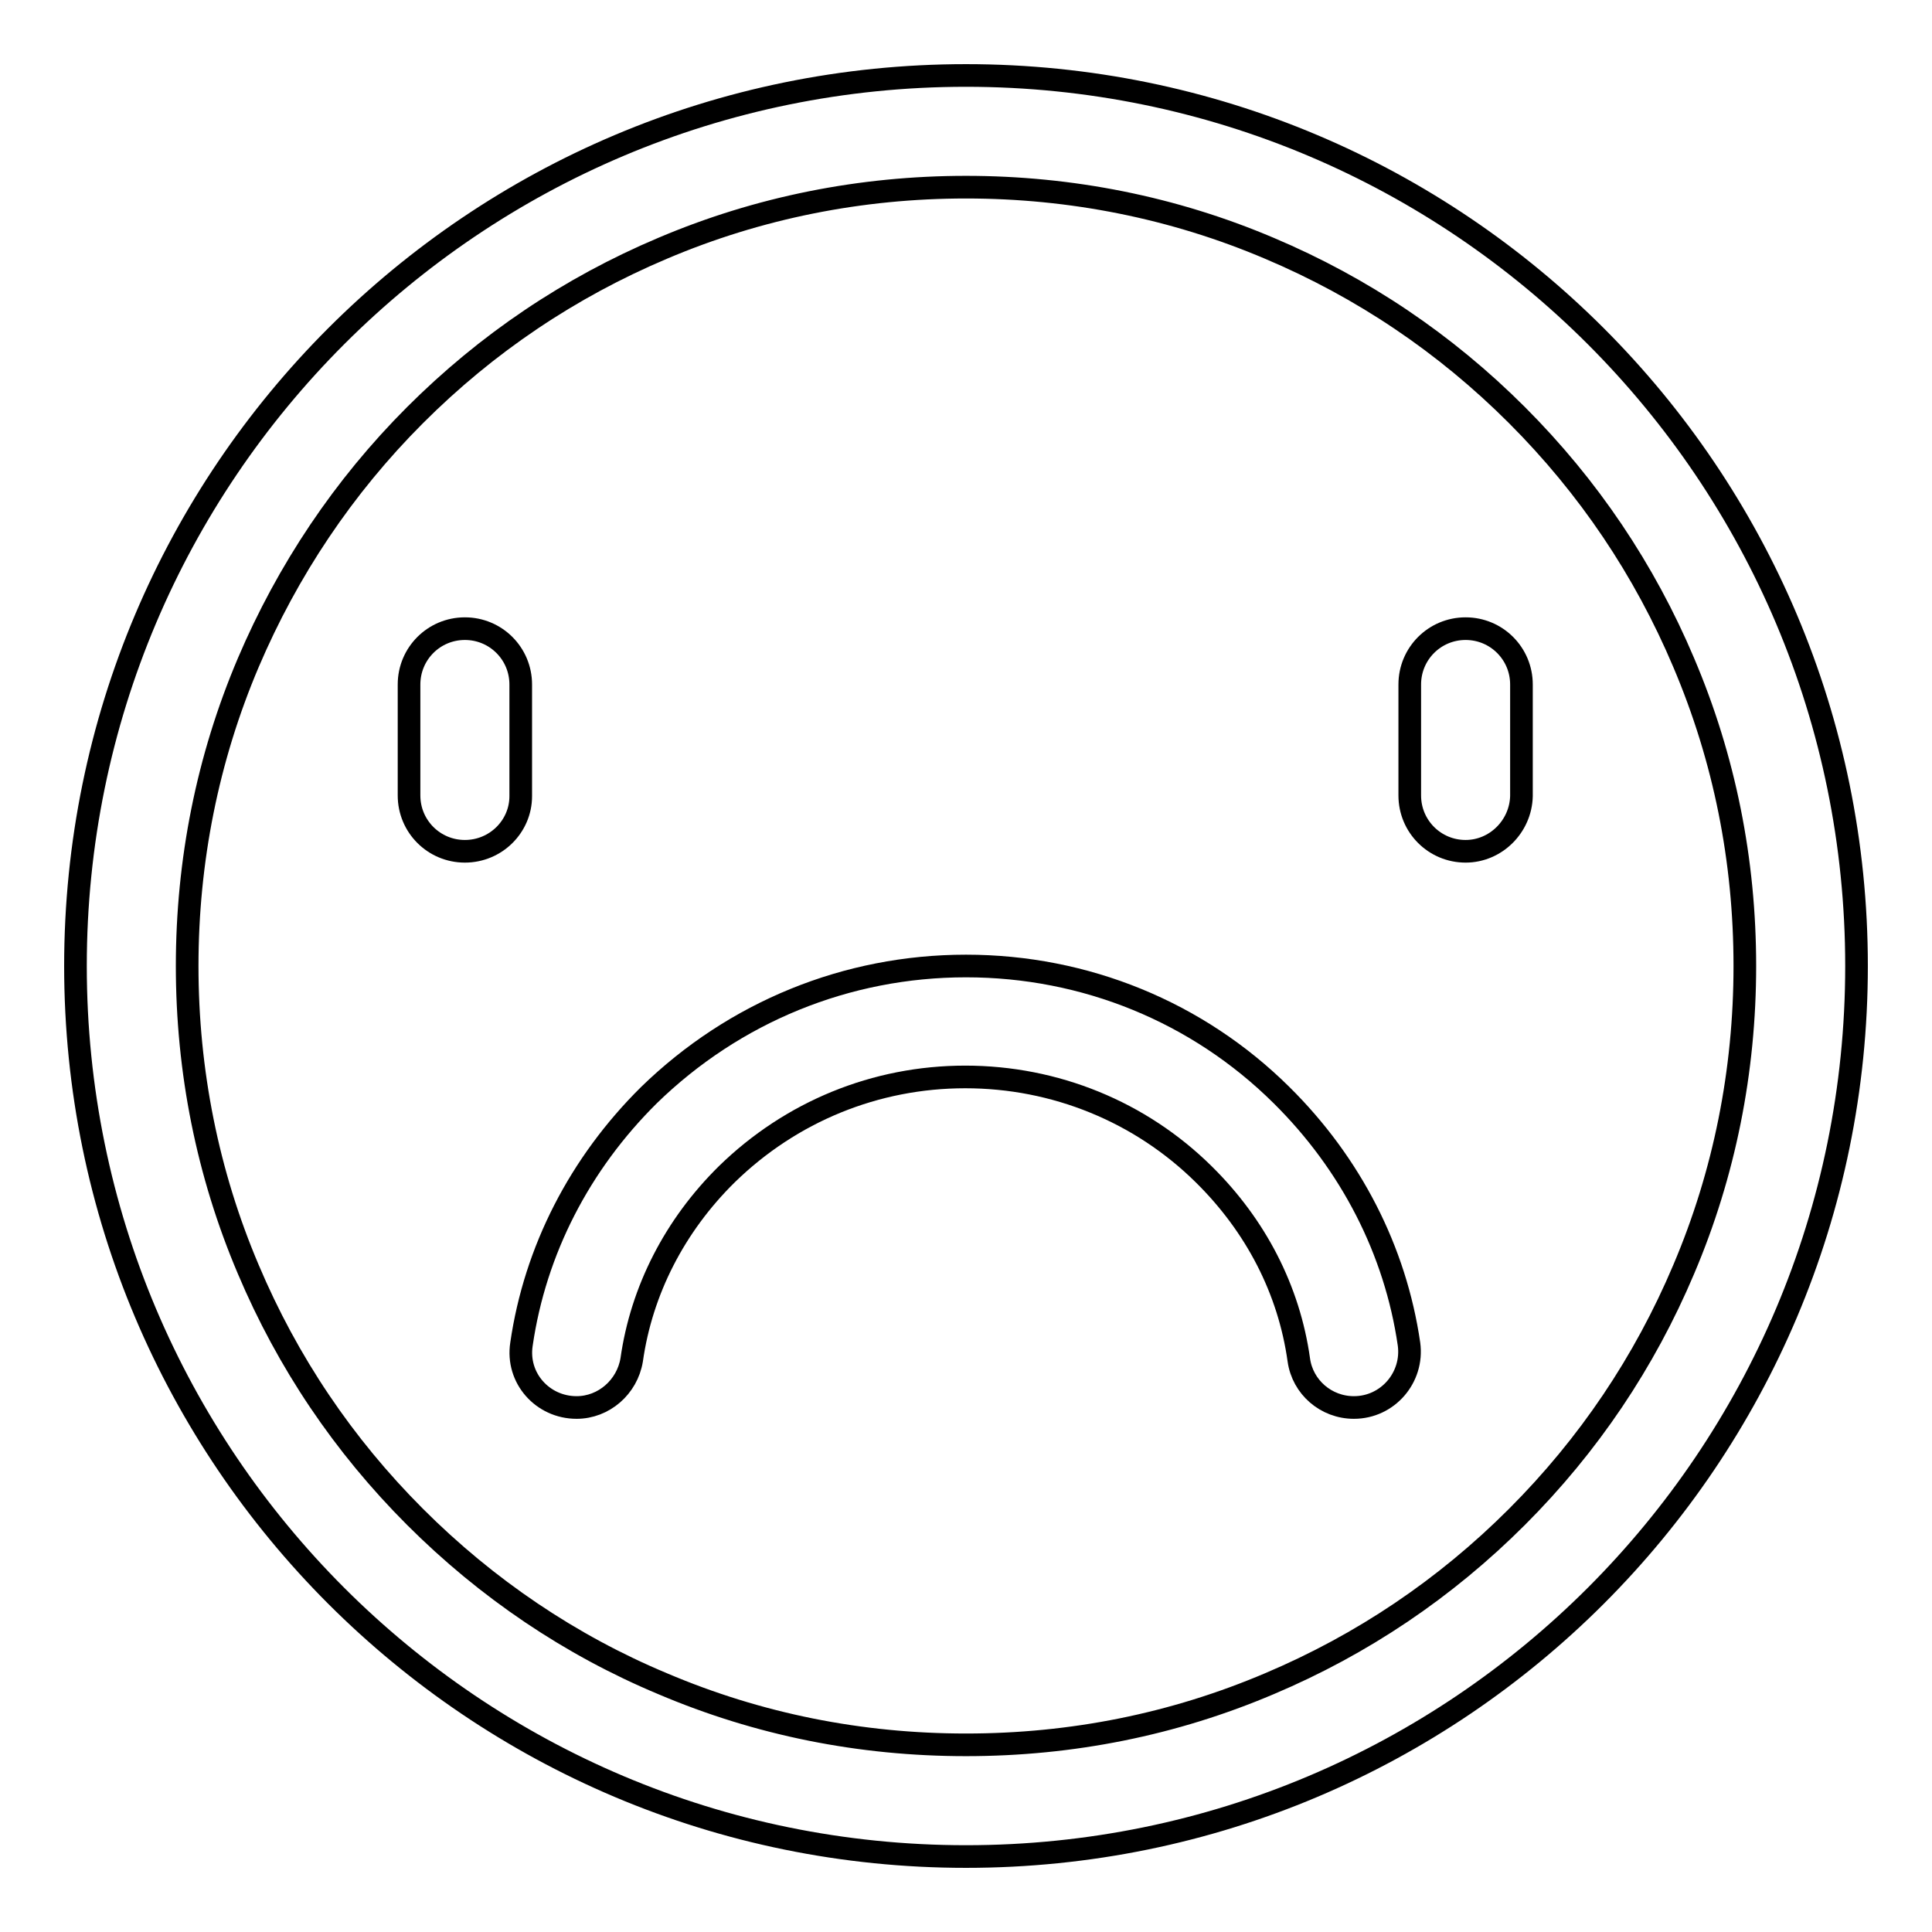 <?xml version="1.0" encoding="utf-8"?>
<!-- Svg Vector Icons : http://www.onlinewebfonts.com/icon -->
<!DOCTYPE svg PUBLIC "-//W3C//DTD SVG 1.1//EN" "http://www.w3.org/Graphics/SVG/1.1/DTD/svg11.dtd">
<svg version="1.1" xmlns="http://www.w3.org/2000/svg" xmlns:xlink="http://www.w3.org/1999/xlink" x="0px" y="0px" viewBox="0 0 256 256" enable-background="new 0 0 256 256" xml:space="preserve">
<g><g><path stroke-width="3" fill-opacity="0" stroke="#000000"  d="M128,24.8c13.9,0,27.5,2.7,40.2,8.1c12.3,5.2,23.3,12.6,32.8,22.1c9.5,9.5,16.9,20.5,22.1,32.8c5.4,12.7,8.1,26.2,8.1,40.2c0,13.9-2.7,27.5-8.1,40.2c-5.2,12.3-12.6,23.3-22.1,32.8s-20.5,16.9-32.8,22.1c-12.7,5.4-26.2,8.1-40.2,8.1s-27.5-2.7-40.2-8.1C75.6,218,64.5,210.5,55,201c-9.5-9.5-16.9-20.5-22.1-32.8c-5.4-12.7-8.1-26.3-8.1-40.2c0-13.9,2.7-27.5,8.1-40.2C38.1,75.6,45.5,64.5,55,55s20.5-16.9,32.8-22.1C100.5,27.5,114.1,24.8,128,24.8 M128,10C62.8,10,10,62.8,10,128c0,65.2,52.8,118,118,118c65.2,0,118-52.8,118-118C246,62.8,193.2,10,128,10L128,10z"/><path stroke-width="3" fill-opacity="0" stroke="#000000"  d="M61.6,112.8L61.6,112.8c-4.1,0-7.4-3.3-7.4-7.4V90.7c0-4.1,3.3-7.4,7.4-7.4l0,0c4.1,0,7.4,3.3,7.4,7.4v14.8C69,109.5,65.7,112.8,61.6,112.8z"/><path stroke-width="3" fill-opacity="0" stroke="#000000"  d="M194.2,112.8L194.2,112.8c-4.1,0-7.4-3.3-7.4-7.4V90.7c0-4.1,3.3-7.4,7.4-7.4l0,0c4.1,0,7.4,3.3,7.4,7.4v14.8C201.5,109.5,198.2,112.8,194.2,112.8z"/><path stroke-width="3" fill-opacity="0" stroke="#000000"  d="M54.3,143"/><path stroke-width="3" fill-opacity="0" stroke="#000000"  d="M201.8,143"/><path stroke-width="3" fill-opacity="0" stroke="#000000"  d="M128,128c-15.8,0-30.7,6.1-42,17.1c-9.2,9.1-15.1,20.6-16.9,33c-0.7,4.5,2.8,8.4,7.3,8.4l0,0c3.6,0,6.7-2.7,7.3-6.3c1.3-9.2,5.7-17.8,12.6-24.6c8.5-8.3,19.7-12.9,31.6-12.9c11.9,0,23.2,4.6,31.6,12.9c6.9,6.8,11.3,15.3,12.6,24.6c0.5,3.6,3.6,6.3,7.3,6.3l0,0c4.5,0,7.9-4,7.3-8.4c-1.8-12.4-7.7-23.9-16.9-33C158.7,134.1,143.8,128,128,128z"/></g></g>
</svg>